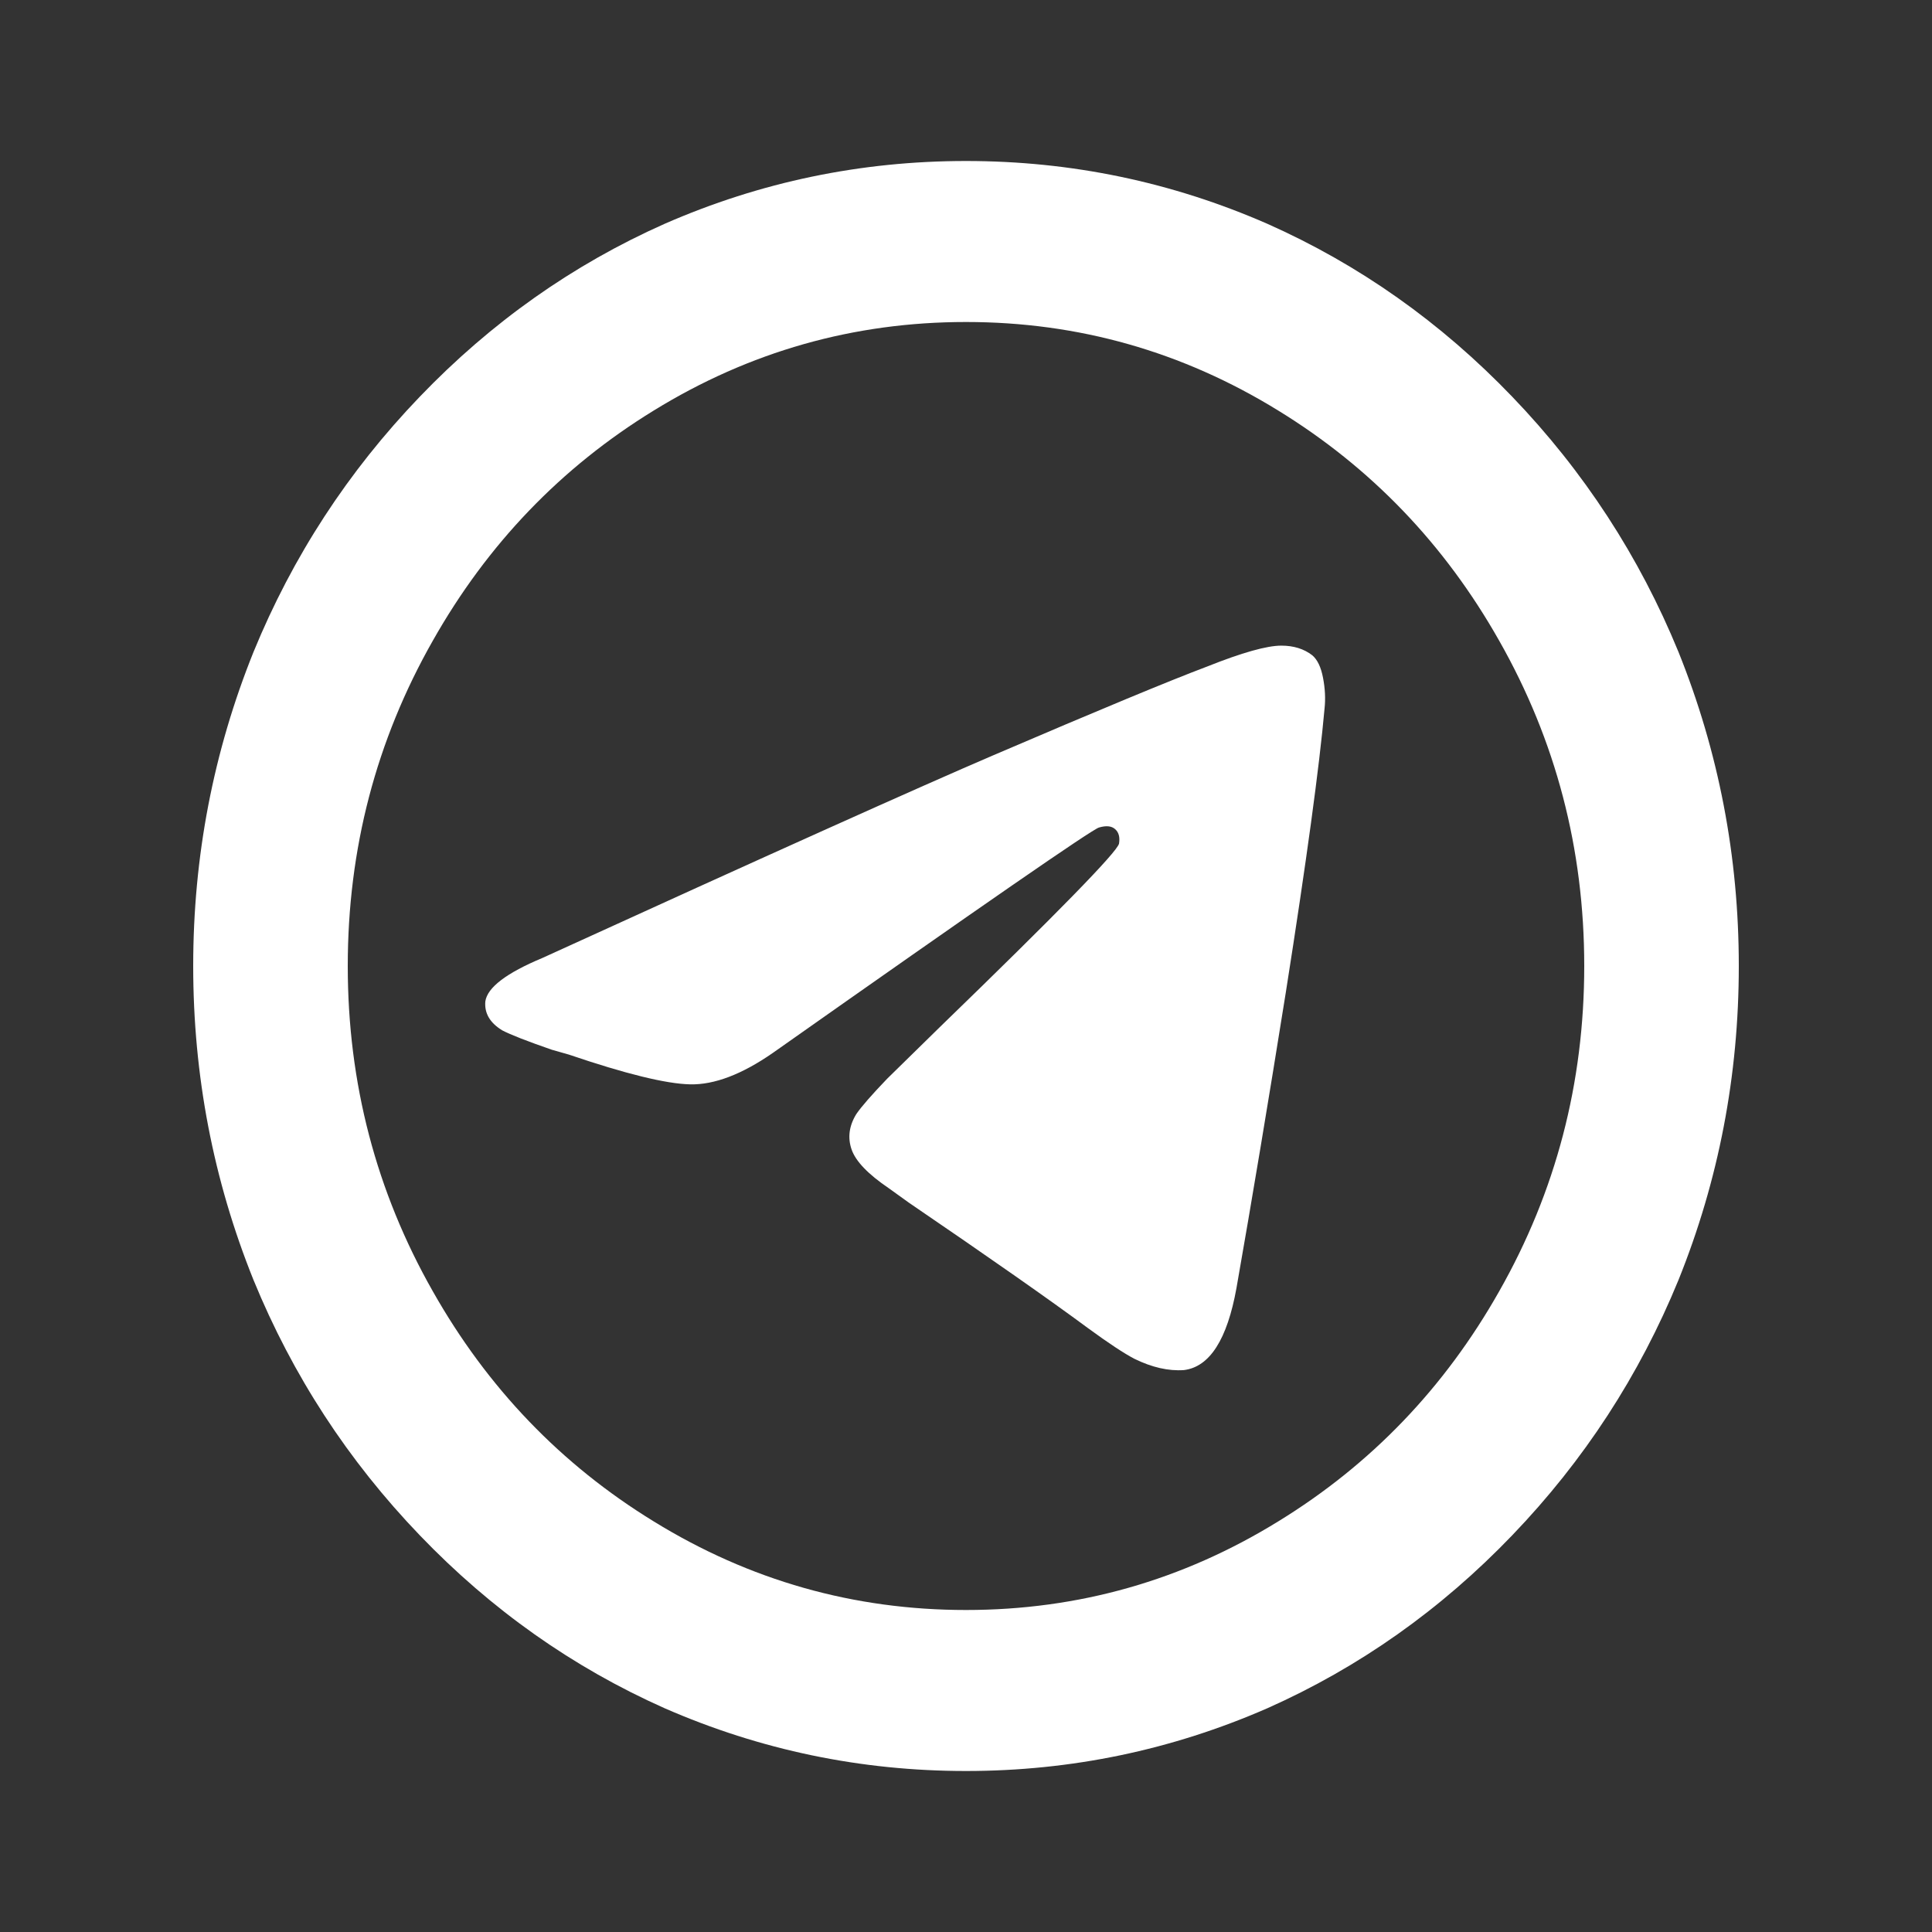 <?xml version="1.0" encoding="UTF-8"?> <svg xmlns="http://www.w3.org/2000/svg" width="39" height="39" viewBox="0 0 39 39" fill="none"><rect x="0" y="0" width="39" height="39" fill="#333333" stroke="none"/><path d="M31.98 19.5C31.98 21.862 31.408 24.05 30.264 26.065C29.162 28.015 27.674 29.564 25.802 30.712C23.868 31.904 21.767 32.5 19.5 32.5C17.233 32.5 15.132 31.904 13.197 30.712C11.325 29.564 9.838 28.015 8.736 26.065C7.592 24.05 7.02 21.862 7.02 19.5C7.02 17.138 7.592 14.95 8.736 12.935C9.838 10.985 11.325 9.436 13.197 8.287C15.132 7.096 17.233 6.5 19.5 6.5C21.767 6.5 23.868 7.096 25.802 8.287C27.674 9.436 29.162 10.985 30.264 12.935C31.408 14.95 31.98 17.138 31.98 19.5ZM19.5 35.75C21.622 35.75 23.649 35.328 25.584 34.483C27.435 33.659 29.084 32.495 30.529 30.989C31.975 29.483 33.093 27.766 33.883 25.837C34.694 23.823 35.1 21.71 35.1 19.5C35.1 17.29 34.694 15.178 33.883 13.162C33.093 11.234 31.975 9.517 30.529 8.011C29.084 6.505 27.435 5.341 25.584 4.518C23.649 3.672 21.622 3.25 19.5 3.25C17.378 3.25 15.35 3.672 13.416 4.518C11.565 5.341 9.916 6.505 8.471 8.011C7.025 9.517 5.907 11.234 5.117 13.162C4.306 15.178 3.9 17.29 3.9 19.5C3.9 21.71 4.306 23.823 5.117 25.837C5.907 27.766 7.025 29.483 8.471 30.989C9.916 32.495 11.565 33.659 13.416 34.483C15.35 35.328 17.378 35.75 19.5 35.75ZM20.061 15.242C18.543 15.893 15.506 17.258 10.951 19.337C10.223 19.641 9.838 19.933 9.797 20.215C9.776 20.453 9.89 20.648 10.14 20.8C10.306 20.887 10.639 21.017 11.138 21.19L11.482 21.288C12.626 21.677 13.442 21.878 13.931 21.889C14.419 21.9 14.976 21.688 15.6 21.255C19.843 18.265 22.038 16.748 22.183 16.705C22.329 16.662 22.438 16.672 22.511 16.738C22.584 16.802 22.61 16.9 22.589 17.03C22.547 17.203 21.341 18.438 18.97 20.735L17.909 21.775C17.597 22.1 17.389 22.338 17.285 22.49C17.139 22.728 17.108 22.967 17.191 23.205C17.274 23.443 17.524 23.703 17.94 23.985L18.346 24.277C19.968 25.383 21.174 26.227 21.965 26.812C22.381 27.116 22.693 27.322 22.901 27.43C23.254 27.603 23.587 27.679 23.899 27.657C24.419 27.593 24.773 27.04 24.96 26C25.272 24.223 25.605 22.23 25.958 20.02C26.374 17.377 26.634 15.47 26.738 14.3C26.759 14.105 26.749 13.899 26.707 13.682C26.666 13.466 26.593 13.314 26.489 13.227C26.322 13.098 26.114 13.033 25.865 13.033C25.573 13.033 25.074 13.173 24.367 13.455C23.618 13.737 22.183 14.332 20.061 15.242Z" fill="white"></path></svg> 